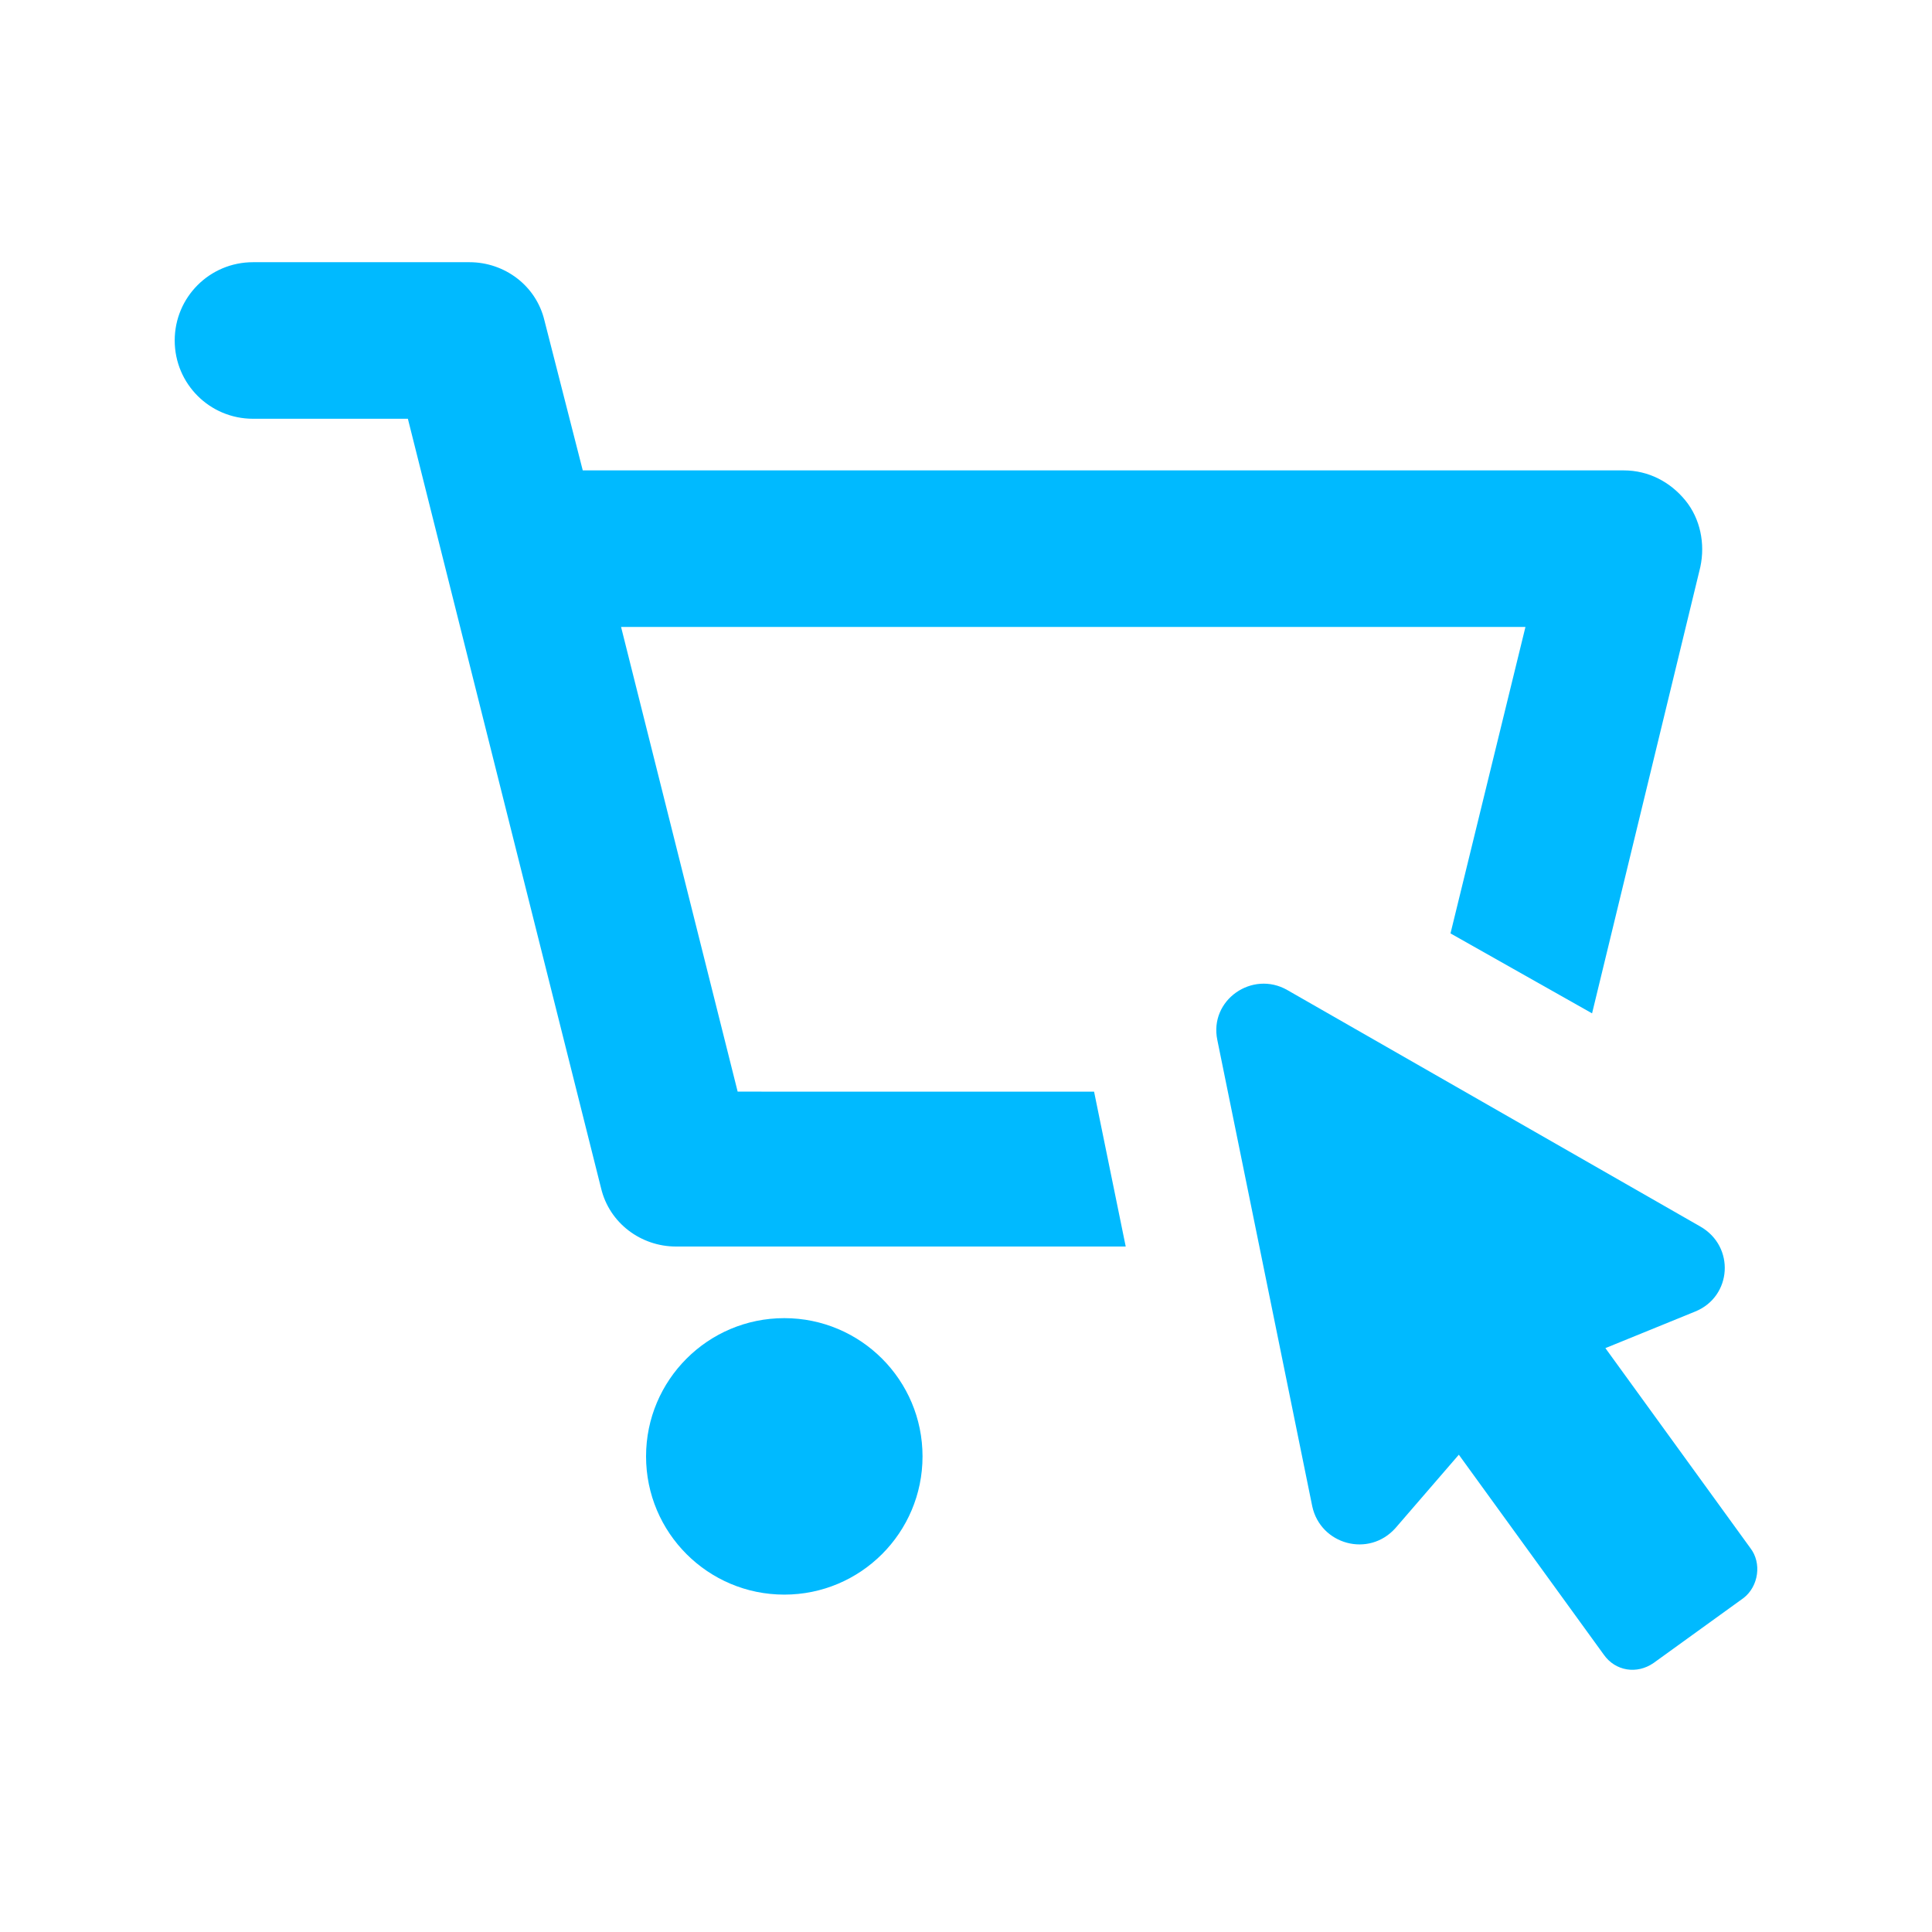 <?xml version="1.0" encoding="utf-8"?>
<!-- Generator: Adobe Illustrator 25.2.1, SVG Export Plug-In . SVG Version: 6.00 Build 0)  -->
<svg version="1.1" id="Layer_1" xmlns="http://www.w3.org/2000/svg" xmlns:xlink="http://www.w3.org/1999/xlink" x="0px" y="0px"
	 viewBox="0 0 116 116" style="enable-background:new 0 0 116 116;" xml:space="preserve">
<g>
	<path style="fill:#00BAFF;" d="M44.29,65.543l-7-27.9h54.3l-4.5,18.4l8.5,4.8l6.5-26.8c0.3-1.4,0-2.9-0.9-4s-2.2-1.8-3.7-1.8h-62.5
		l-2.3-9c-0.5-2.1-2.4-3.5-4.5-3.5h-13c-2.6,0-4.7,2.1-4.7,4.7s2.1,4.7,4.7,4.7h9.3l11.6,46.2c0.5,2.1,2.4,3.5,4.5,3.5h27l-1.9-9.3
		C65.69,65.543,44.29,65.543,44.29,65.543z"/>
	<circle style="fill:#00BAFF;" cx="47.09" cy="87.443" r="8.3"/>
	<path style="fill:#00BAFF;" d="M105.09,92.943l-8.7-12l5.4-2.2c2.2-0.9,2.4-3.9,0.3-5.1l-24.8-14.2c-2.1-1.2-4.7,0.6-4.2,3l5.7,28
		c0.5,2.3,3.4,3.1,5,1.3l3.8-4.4l8.7,12c0.7,1,2,1.2,3,0.5l5.4-3.9C105.59,95.243,105.79,93.843,105.09,92.943z"/>
</g>
</svg>
